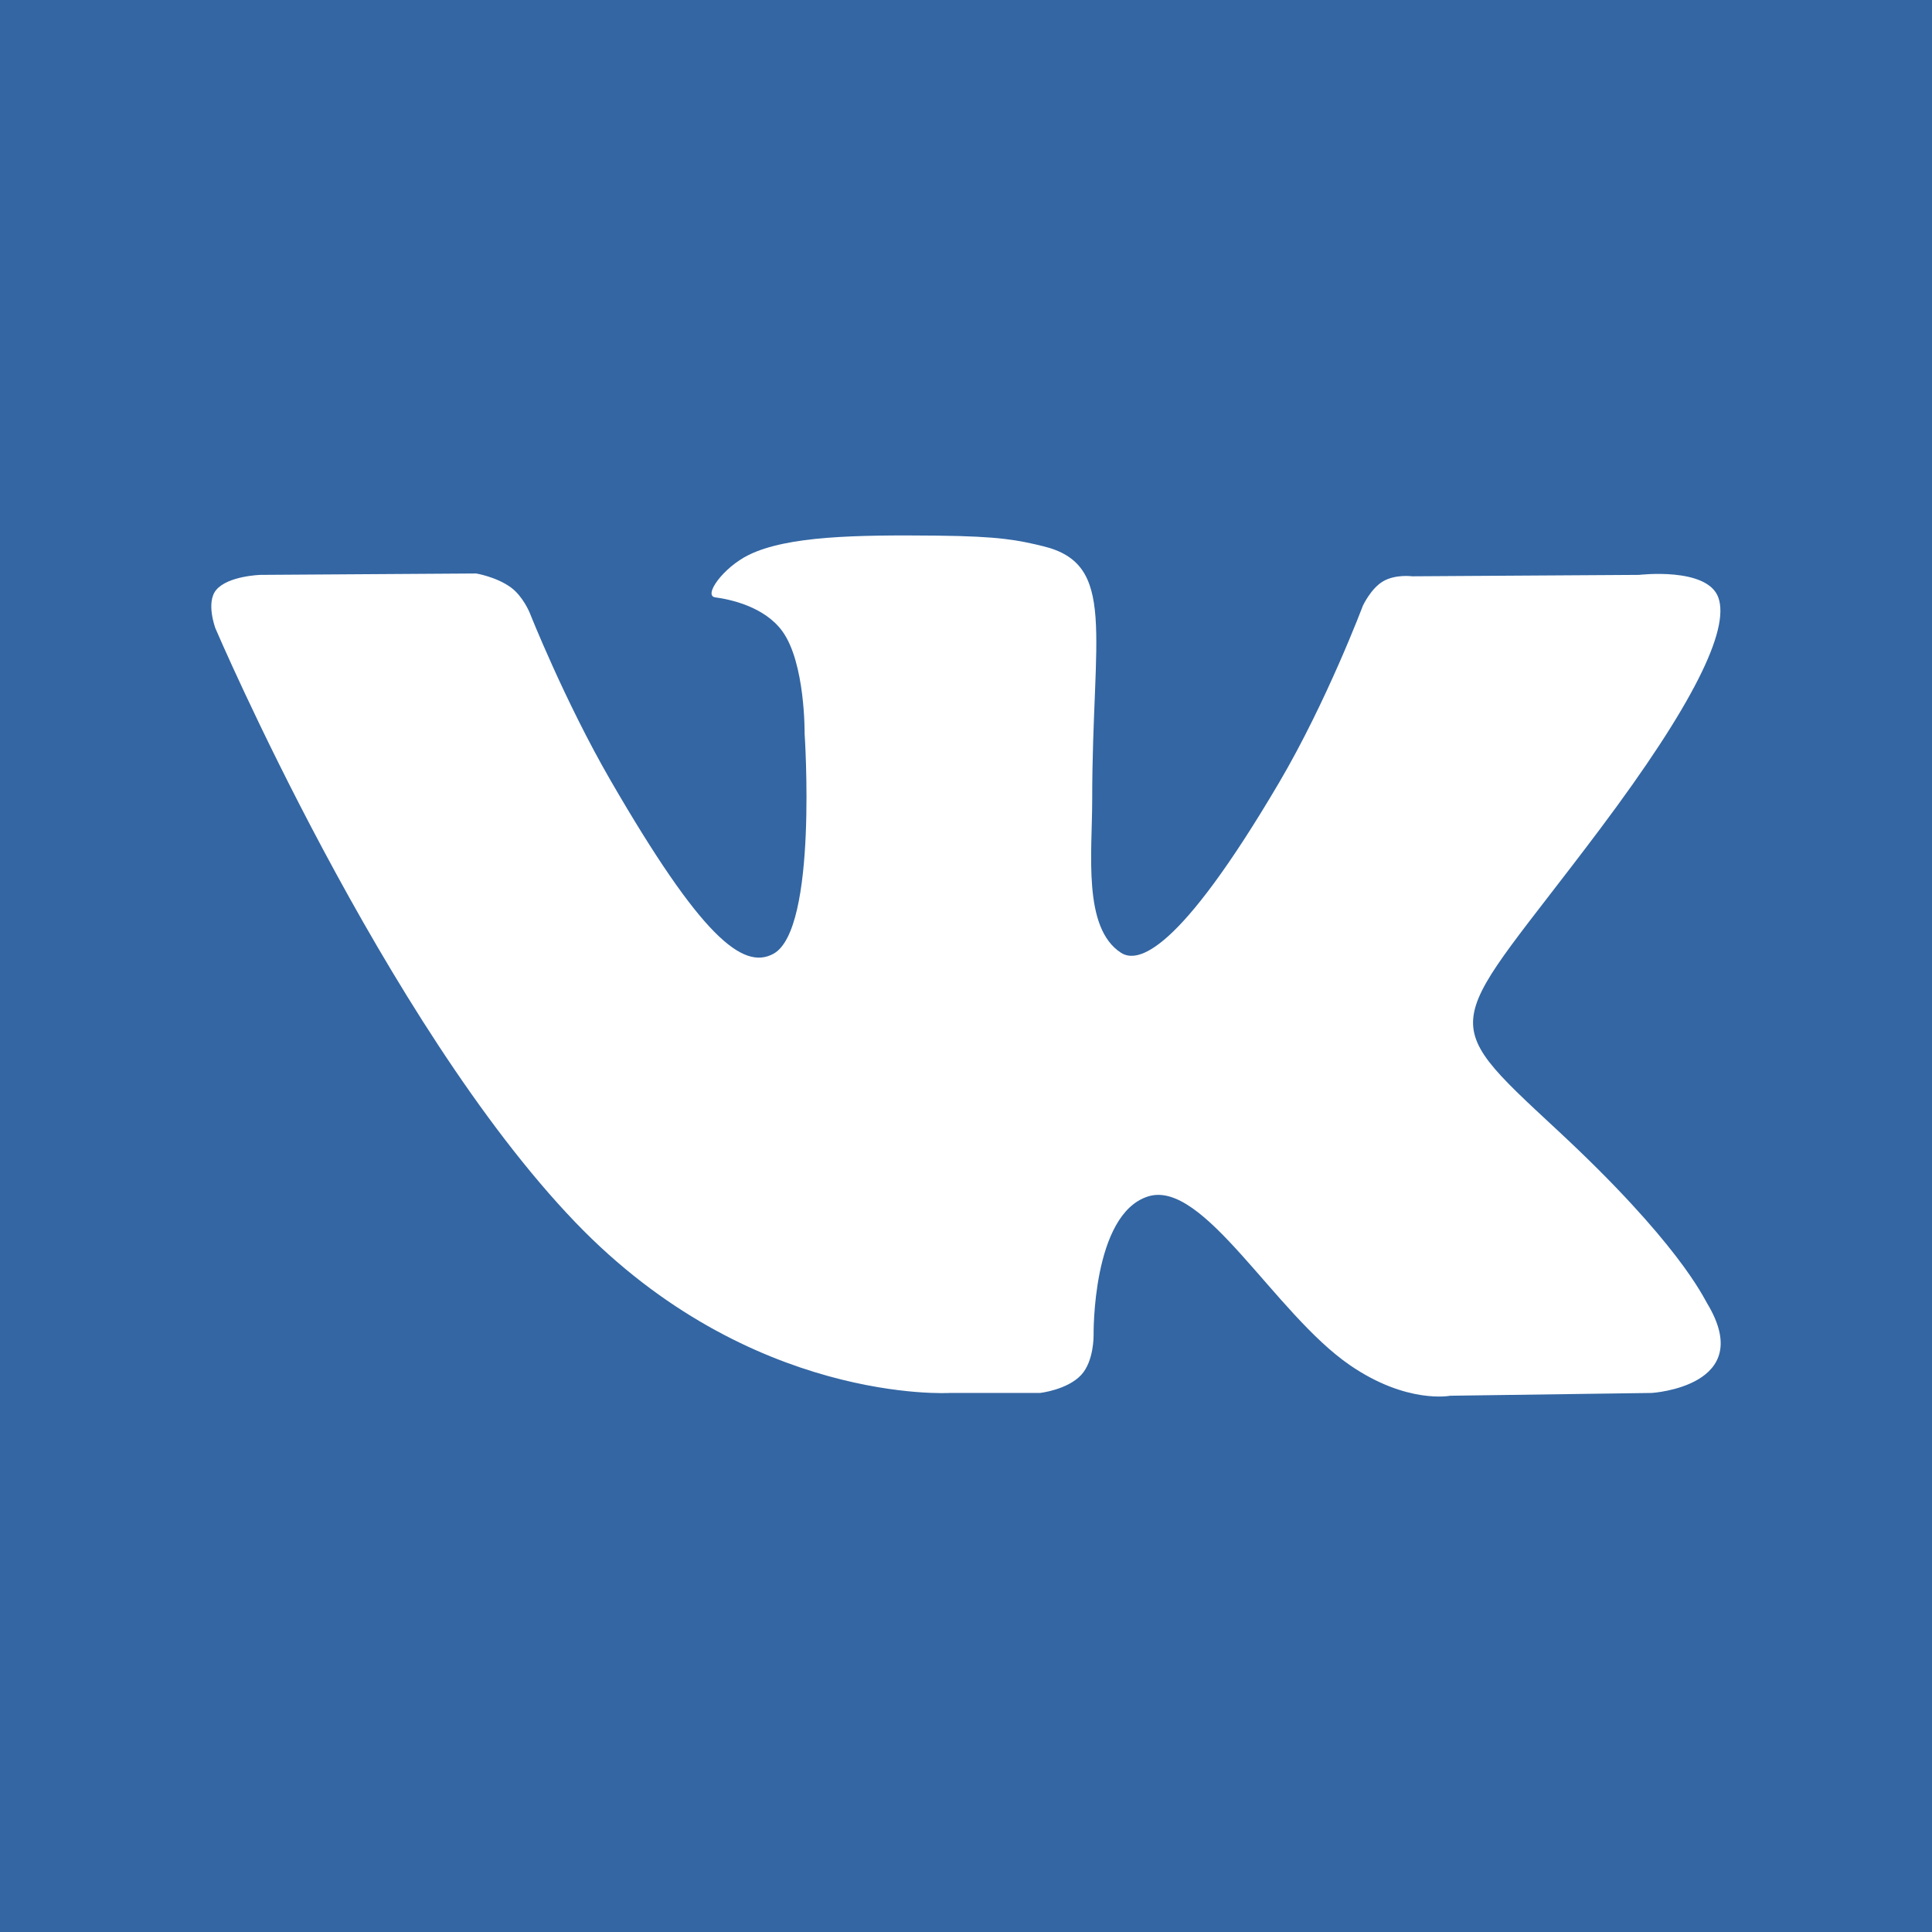 <?xml version="1.0" encoding="UTF-8"?>
<svg width="90" height="90" viewBox="0 0 90 90" xmlns="http://www.w3.org/2000/svg">
    <g id="g5608">
        <path id="rect2987" fill="#3366a3" stroke="none" d="M 0 0 L 90 0 L 90 90 L 0 90 Z"/>
        <path id="path9" fill="#ffffff" fill-rule="evenodd" stroke="none" d="M 44.246 64.889 L 48.448 64.889 C 48.448 64.889 49.717 64.748 50.366 64.05 C 50.963 63.409 50.944 62.204 50.944 62.204 C 50.944 62.204 50.861 56.565 53.479 55.735 C 56.059 54.917 59.372 61.185 62.884 63.595 C 65.539 65.419 67.557 65.019 67.557 65.019 L 76.947 64.889 C 76.947 64.889 81.858 64.585 79.53 60.723 C 79.339 60.408 78.172 57.867 72.548 52.646 C 66.659 47.18 67.448 48.065 74.541 38.612 C 78.86 32.855 80.587 29.342 80.047 27.836 C 79.533 26.402 76.356 26.78 76.356 26.78 L 65.783 26.846 C 65.783 26.846 65 26.739 64.418 27.087 C 63.851 27.427 63.486 28.221 63.486 28.221 C 63.486 28.221 61.811 32.676 59.58 36.465 C 54.873 44.458 52.991 44.881 52.221 44.384 C 50.431 43.227 50.879 39.737 50.879 37.257 C 50.879 29.51 52.054 26.279 48.59 25.444 C 47.44 25.166 46.594 24.982 43.655 24.952 C 39.883 24.914 36.69 24.964 34.882 25.849 C 33.68 26.44 32.751 27.751 33.317 27.827 C 34.016 27.92 35.598 28.253 36.437 29.395 C 37.52 30.87 37.482 34.179 37.482 34.179 C 37.482 34.179 38.105 43.299 36.029 44.431 C 34.603 45.208 32.649 43.622 28.451 36.37 C 26.301 32.655 24.677 28.548 24.677 28.548 C 24.677 28.548 24.365 27.781 23.806 27.37 C 23.129 26.872 22.182 26.715 22.182 26.715 L 12.135 26.78 C 12.135 26.78 10.627 26.823 10.074 27.478 C 9.58 28.062 10.034 29.268 10.034 29.268 C 10.034 29.268 17.899 47.67 26.805 56.943 C 34.973 65.447 44.246 64.889 44.246 64.889 L 44.246 64.889 Z"/>
    </g>
</svg>